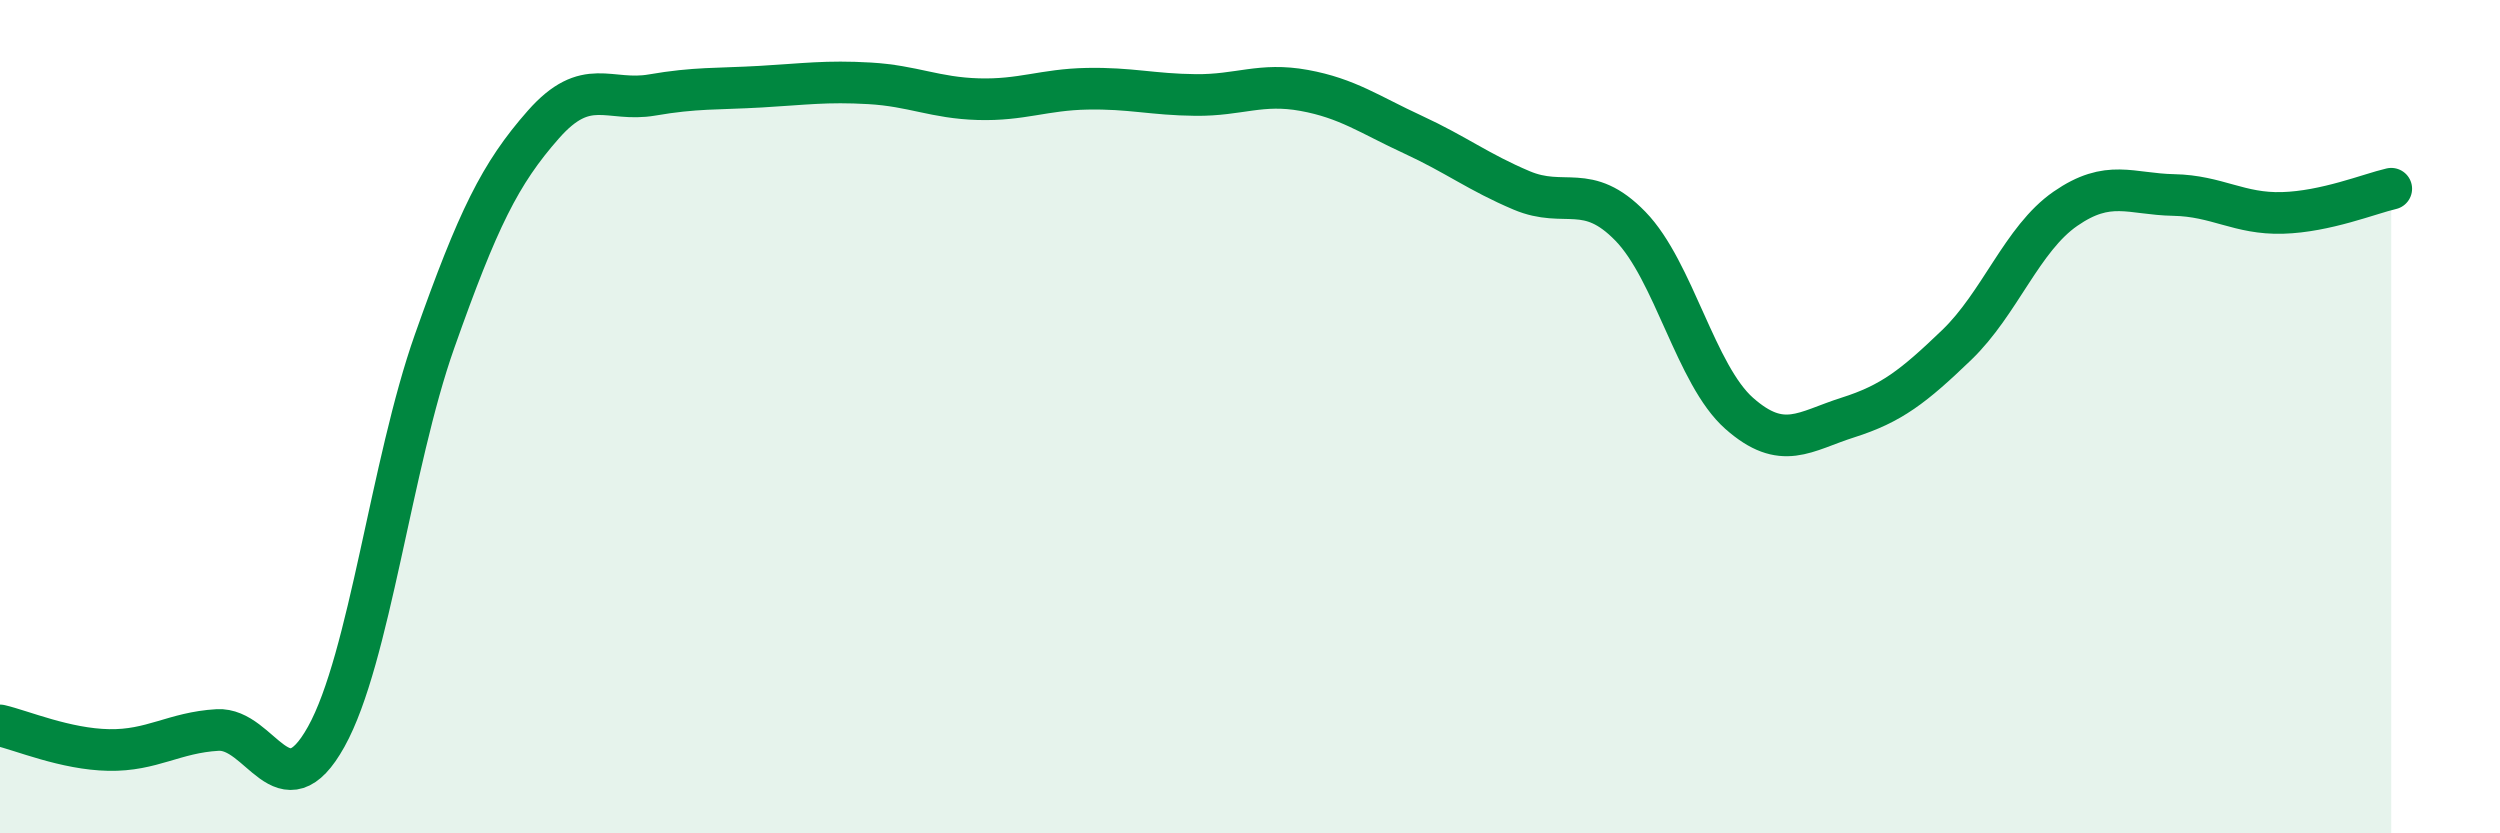
    <svg width="60" height="20" viewBox="0 0 60 20" xmlns="http://www.w3.org/2000/svg">
      <path
        d="M 0,17.41 C 0.52,17.53 1.57,17.98 2.61,18 C 3.65,18.02 4.18,17.58 5.22,17.52 C 6.26,17.46 6.79,19.55 7.83,17.68 C 8.87,15.81 9.39,11.13 10.43,8.19 C 11.47,5.25 12,4.17 13.04,2.99 C 14.08,1.81 14.61,2.46 15.65,2.28 C 16.69,2.1 17.22,2.14 18.26,2.08 C 19.3,2.02 19.83,1.94 20.87,2 C 21.91,2.06 22.44,2.35 23.48,2.38 C 24.52,2.41 25.05,2.15 26.09,2.13 C 27.13,2.11 27.66,2.27 28.7,2.28 C 29.74,2.29 30.26,1.98 31.3,2.17 C 32.34,2.36 32.87,2.75 33.91,3.23 C 34.95,3.71 35.48,4.13 36.52,4.57 C 37.56,5.01 38.09,4.36 39.13,5.43 C 40.17,6.5 40.7,9 41.74,9.92 C 42.78,10.84 43.31,10.35 44.35,10.02 C 45.39,9.69 45.92,9.28 46.96,8.28 C 48,7.28 48.53,5.73 49.57,5.01 C 50.61,4.29 51.13,4.66 52.17,4.68 C 53.21,4.7 53.74,5.14 54.78,5.11 C 55.82,5.08 56.87,4.65 57.39,4.53L57.39 20L0 20Z"
        fill="#008740"
        opacity="0.1"
        stroke-linecap="round"
        stroke-linejoin="round"
      />
      <path
        d="M 0,17.41 C 0.52,17.53 1.57,17.98 2.61,18 C 3.65,18.02 4.18,17.58 5.22,17.52 C 6.26,17.46 6.79,19.55 7.83,17.68 C 8.87,15.81 9.39,11.13 10.43,8.19 C 11.47,5.25 12,4.17 13.04,2.99 C 14.08,1.81 14.61,2.46 15.65,2.28 C 16.69,2.1 17.22,2.14 18.26,2.08 C 19.3,2.02 19.83,1.94 20.87,2 C 21.91,2.06 22.44,2.35 23.48,2.38 C 24.52,2.41 25.05,2.15 26.09,2.13 C 27.13,2.11 27.66,2.27 28.7,2.28 C 29.74,2.29 30.26,1.98 31.3,2.17 C 32.34,2.36 32.87,2.75 33.91,3.23 C 34.95,3.71 35.48,4.13 36.52,4.57 C 37.56,5.01 38.09,4.36 39.13,5.43 C 40.17,6.5 40.7,9 41.74,9.92 C 42.78,10.84 43.31,10.35 44.35,10.02 C 45.39,9.69 45.92,9.28 46.96,8.28 C 48,7.28 48.53,5.73 49.57,5.01 C 50.61,4.29 51.13,4.66 52.17,4.68 C 53.21,4.7 53.74,5.14 54.78,5.11 C 55.82,5.08 56.87,4.65 57.39,4.53"
        stroke="#008740"
        stroke-width="1"
        fill="none"
        stroke-linecap="round"
        stroke-linejoin="round"
      />
    </svg>
  